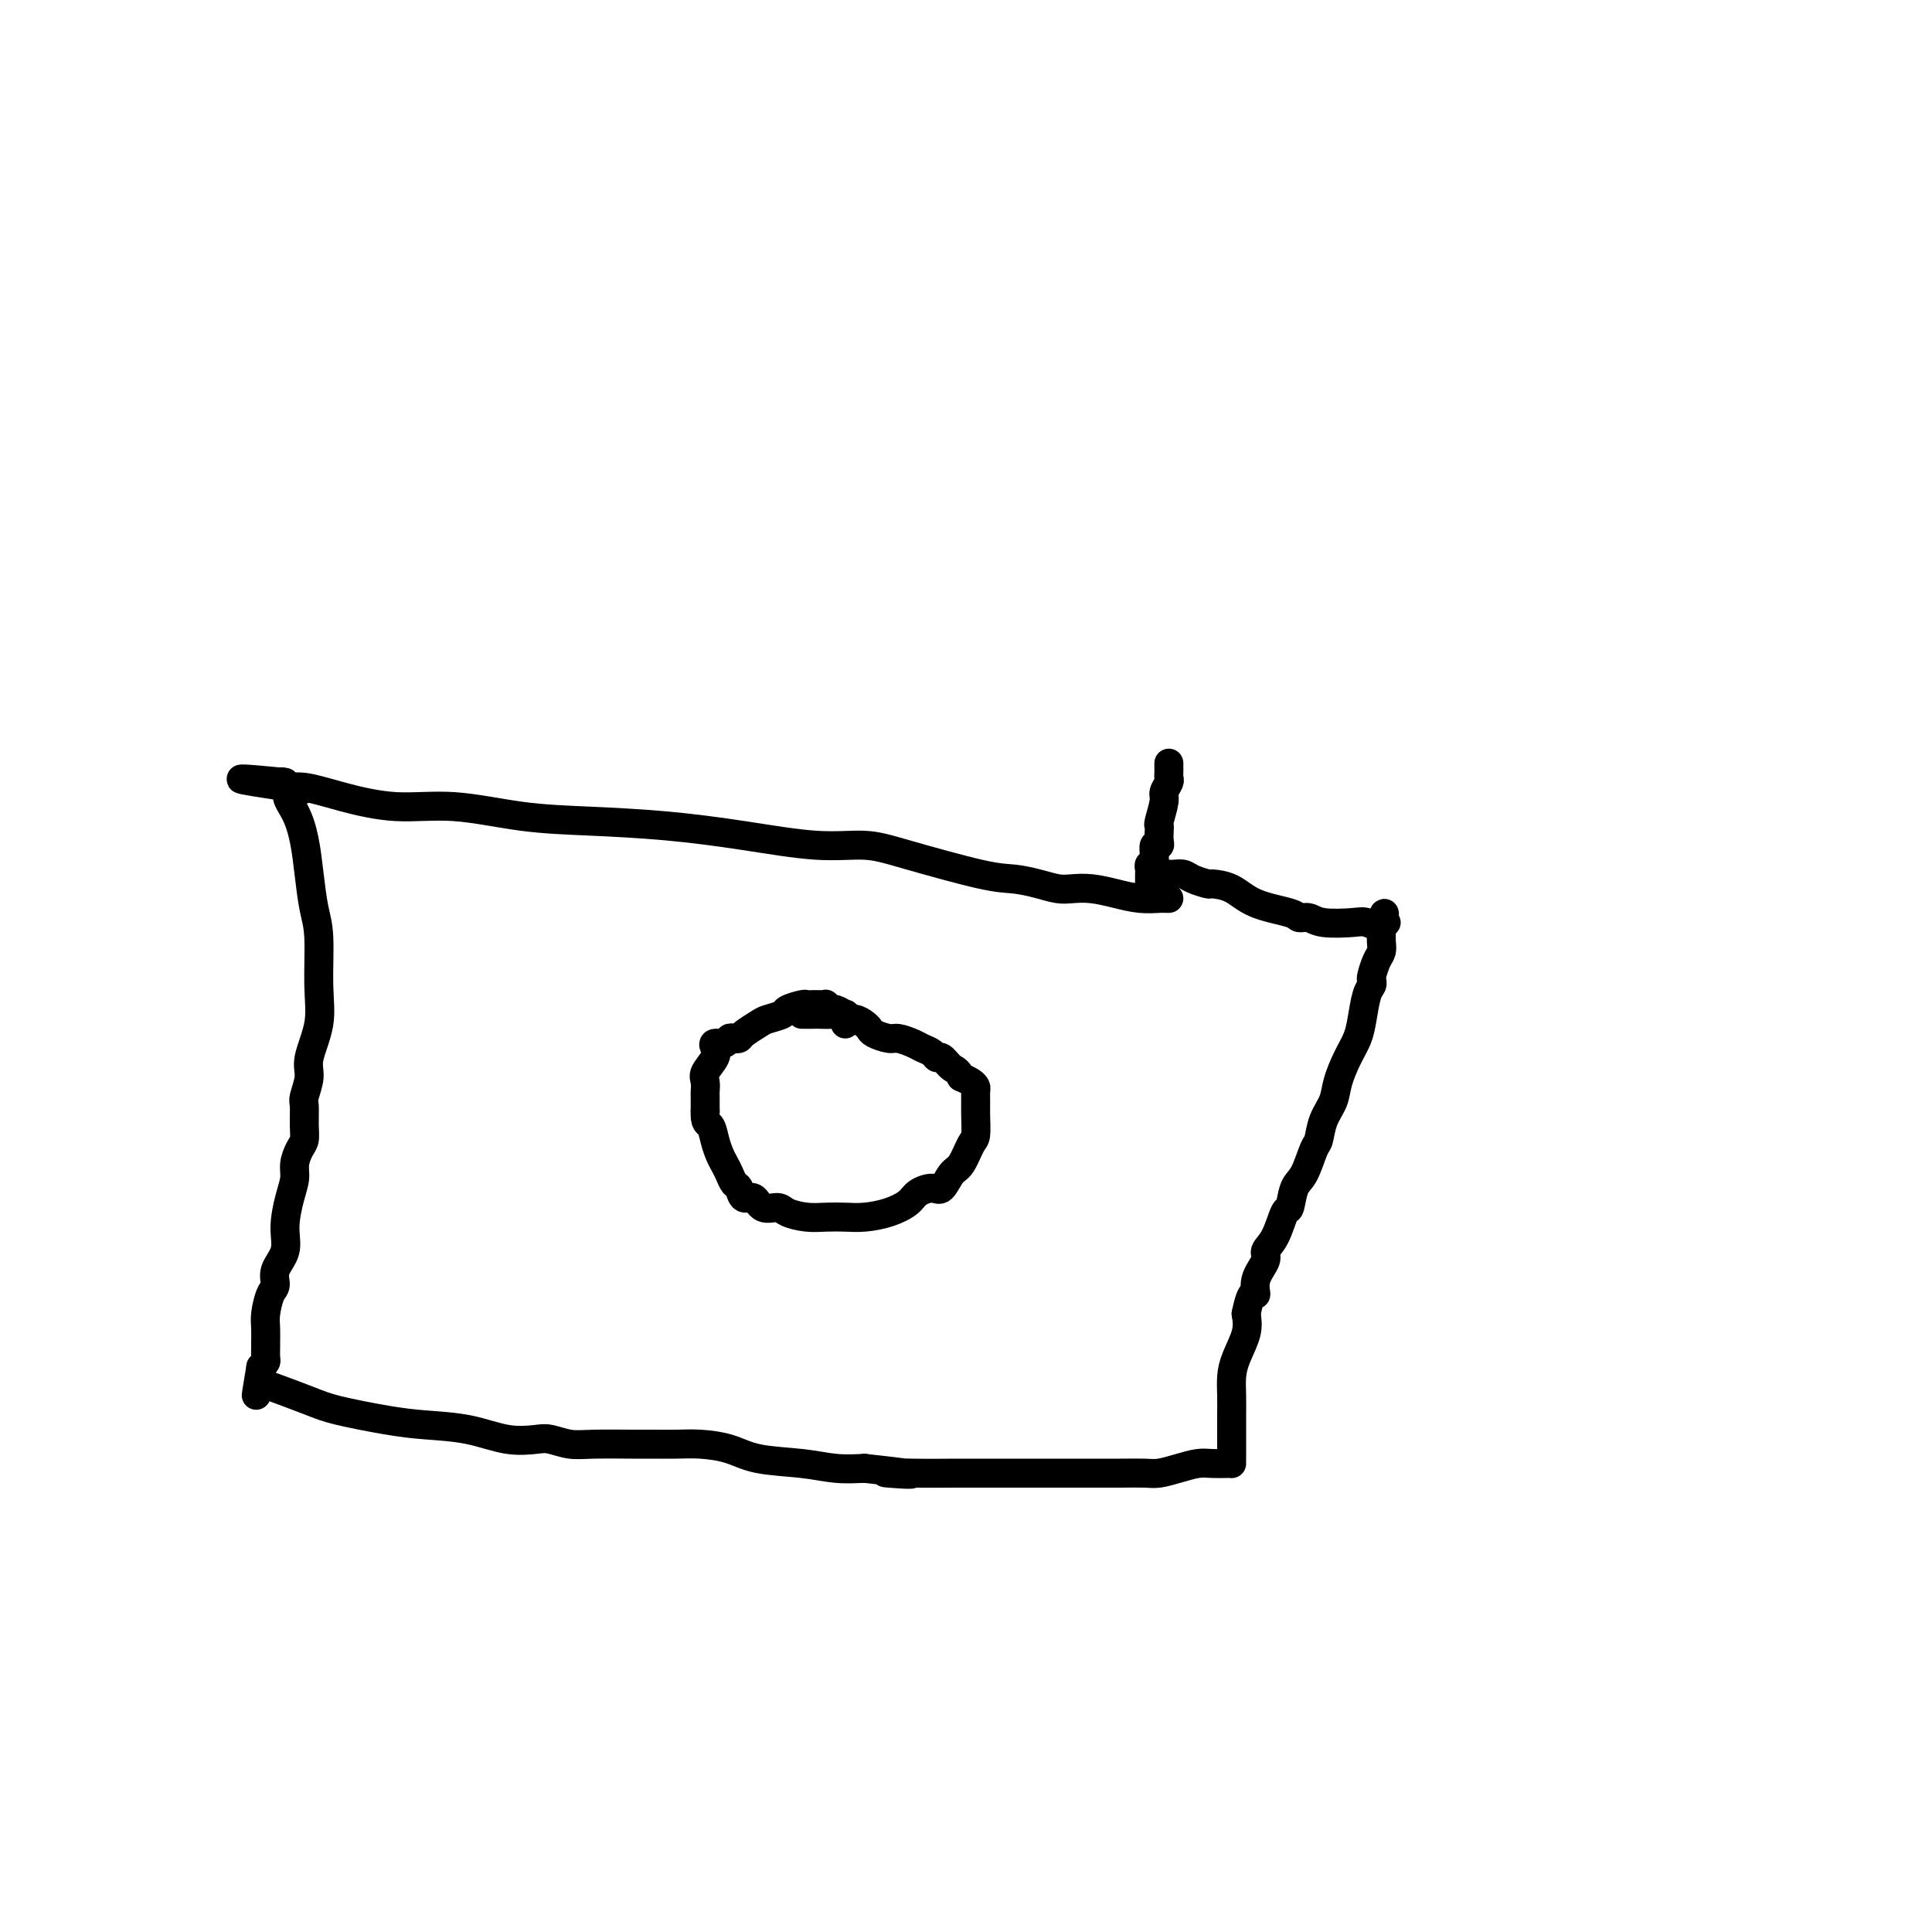 <svg viewBox='0 0 400 400' version='1.1' xmlns='http://www.w3.org/2000/svg' xmlns:xlink='http://www.w3.org/1999/xlink'><g fill='none' stroke='#000000' stroke-width='6' stroke-linecap='round' stroke-linejoin='round'><path d='M242,186c-0.399,0.006 -0.798,0.012 -1,0c-0.202,-0.012 -0.207,-0.042 -1,0c-0.793,0.042 -2.375,0.156 -4,0c-1.625,-0.156 -3.294,-0.580 -5,-1c-1.706,-0.420 -3.449,-0.834 -5,-1c-1.551,-0.166 -2.908,-0.083 -4,0c-1.092,0.083 -1.918,0.167 -3,0c-1.082,-0.167 -2.421,-0.585 -4,-1c-1.579,-0.415 -3.398,-0.828 -5,-1c-1.602,-0.172 -2.988,-0.104 -7,-1c-4.012,-0.896 -10.652,-2.754 -15,-4c-4.348,-1.246 -6.404,-1.878 -9,-2c-2.596,-0.122 -5.731,0.267 -10,0c-4.269,-0.267 -9.673,-1.190 -15,-2c-5.327,-0.810 -10.576,-1.508 -16,-2c-5.424,-0.492 -11.021,-0.778 -16,-1c-4.979,-0.222 -9.339,-0.379 -14,-1c-4.661,-0.621 -9.623,-1.707 -14,-2c-4.377,-0.293 -8.168,0.205 -12,0c-3.832,-0.205 -7.704,-1.113 -11,-2c-3.296,-0.887 -6.018,-1.753 -8,-2c-1.982,-0.247 -3.226,0.126 -4,0c-0.774,-0.126 -1.078,-0.750 -1,-1c0.078,-0.250 0.539,-0.125 1,0'/><path d='M59,162c-18.329,-1.800 -4.152,0.200 1,1c5.152,0.800 1.278,0.401 0,1c-1.278,0.599 0.040,2.195 1,4c0.960,1.805 1.563,3.818 2,6c0.437,2.182 0.708,4.535 1,7c0.292,2.465 0.606,5.044 1,7c0.394,1.956 0.867,3.288 1,6c0.133,2.712 -0.073,6.804 0,10c0.073,3.196 0.426,5.498 0,8c-0.426,2.502 -1.631,5.205 -2,7c-0.369,1.795 0.098,2.683 0,4c-0.098,1.317 -0.761,3.062 -1,4c-0.239,0.938 -0.054,1.069 0,2c0.054,0.931 -0.023,2.661 0,4c0.023,1.339 0.147,2.288 0,3c-0.147,0.712 -0.566,1.186 -1,2c-0.434,0.814 -0.885,1.967 -1,3c-0.115,1.033 0.105,1.946 0,3c-0.105,1.054 -0.535,2.250 -1,4c-0.465,1.750 -0.964,4.052 -1,6c-0.036,1.948 0.393,3.540 0,5c-0.393,1.460 -1.608,2.788 -2,4c-0.392,1.212 0.039,2.307 0,3c-0.039,0.693 -0.546,0.982 -1,2c-0.454,1.018 -0.854,2.763 -1,4c-0.146,1.237 -0.038,1.967 0,3c0.038,1.033 0.008,2.371 0,3c-0.008,0.629 0.008,0.550 0,1c-0.008,0.450 -0.041,1.429 0,2c0.041,0.571 0.154,0.735 0,1c-0.154,0.265 -0.577,0.633 -1,1'/><path d='M54,283c-1.856,11.146 -0.497,3.509 0,1c0.497,-2.509 0.131,0.108 0,1c-0.131,0.892 -0.029,0.059 0,0c0.029,-0.059 -0.017,0.656 0,1c0.017,0.344 0.097,0.316 2,1c1.903,0.684 5.630,2.080 8,3c2.370,0.920 3.384,1.364 6,2c2.616,0.636 6.833,1.463 10,2c3.167,0.537 5.284,0.784 8,1c2.716,0.216 6.032,0.401 9,1c2.968,0.599 5.588,1.610 8,2c2.412,0.390 4.617,0.157 6,0c1.383,-0.157 1.943,-0.238 3,0c1.057,0.238 2.610,0.796 4,1c1.390,0.204 2.617,0.054 5,0c2.383,-0.054 5.921,-0.013 8,0c2.079,0.013 2.698,-0.004 4,0c1.302,0.004 3.287,0.028 5,0c1.713,-0.028 3.152,-0.109 5,0c1.848,0.109 4.103,0.408 6,1c1.897,0.592 3.436,1.478 6,2c2.564,0.522 6.152,0.679 9,1c2.848,0.321 4.957,0.806 7,1c2.043,0.194 4.022,0.097 6,0'/><path d='M179,304c16.270,1.774 7.447,1.207 5,1c-2.447,-0.207 1.484,-0.056 5,0c3.516,0.056 6.616,0.015 9,0c2.384,-0.015 4.051,-0.004 6,0c1.949,0.004 4.179,0.001 6,0c1.821,-0.001 3.233,-0.000 5,0c1.767,0.000 3.889,0.001 6,0c2.111,-0.001 4.209,-0.003 6,0c1.791,0.003 3.273,0.011 5,0c1.727,-0.011 3.697,-0.041 5,0c1.303,0.041 1.939,0.155 3,0c1.061,-0.155 2.547,-0.577 4,-1c1.453,-0.423 2.873,-0.845 4,-1c1.127,-0.155 1.962,-0.041 3,0c1.038,0.041 2.278,0.010 3,0c0.722,-0.010 0.925,0.002 1,0c0.075,-0.002 0.020,-0.017 0,0c-0.020,0.017 -0.005,0.065 0,0c0.005,-0.065 0.001,-0.242 0,-1c-0.001,-0.758 -0.000,-2.096 0,-3c0.000,-0.904 -0.000,-1.375 0,-2c0.000,-0.625 0.002,-1.404 0,-2c-0.002,-0.596 -0.007,-1.009 0,-2c0.007,-0.991 0.027,-2.561 0,-4c-0.027,-1.439 -0.100,-2.746 0,-4c0.100,-1.254 0.373,-2.453 1,-4c0.627,-1.547 1.608,-3.442 2,-5c0.392,-1.558 0.196,-2.779 0,-4'/><path d='M258,272c1.106,-5.578 1.871,-4.023 2,-4c0.129,0.023 -0.379,-1.487 0,-3c0.379,-1.513 1.646,-3.029 2,-4c0.354,-0.971 -0.204,-1.398 0,-2c0.204,-0.602 1.171,-1.380 2,-3c0.829,-1.620 1.521,-4.084 2,-5c0.479,-0.916 0.744,-0.285 1,-1c0.256,-0.715 0.501,-2.778 1,-4c0.499,-1.222 1.251,-1.604 2,-3c0.749,-1.396 1.495,-3.807 2,-5c0.505,-1.193 0.768,-1.169 1,-2c0.232,-0.831 0.433,-2.518 1,-4c0.567,-1.482 1.500,-2.758 2,-4c0.500,-1.242 0.568,-2.451 1,-4c0.432,-1.549 1.230,-3.437 2,-5c0.770,-1.563 1.513,-2.800 2,-4c0.487,-1.200 0.718,-2.361 1,-4c0.282,-1.639 0.614,-3.755 1,-5c0.386,-1.245 0.825,-1.618 1,-2c0.175,-0.382 0.085,-0.774 0,-1c-0.085,-0.226 -0.167,-0.288 0,-1c0.167,-0.712 0.581,-2.074 1,-3c0.419,-0.926 0.843,-1.415 1,-2c0.157,-0.585 0.046,-1.267 0,-2c-0.046,-0.733 -0.029,-1.517 0,-2c0.029,-0.483 0.070,-0.666 0,-1c-0.070,-0.334 -0.250,-0.821 0,-1c0.250,-0.179 0.928,-0.051 1,0c0.072,0.051 -0.464,0.026 -1,0'/><path d='M286,191c0.930,-3.714 0.755,-0.999 0,0c-0.755,0.999 -2.090,0.282 -3,0c-0.910,-0.282 -1.394,-0.131 -3,0c-1.606,0.131 -4.334,0.240 -6,0c-1.666,-0.240 -2.272,-0.831 -3,-1c-0.728,-0.169 -1.579,0.084 -2,0c-0.421,-0.084 -0.411,-0.505 -2,-1c-1.589,-0.495 -4.775,-1.064 -7,-2c-2.225,-0.936 -3.488,-2.241 -5,-3c-1.512,-0.759 -3.273,-0.974 -4,-1c-0.727,-0.026 -0.418,0.137 -1,0c-0.582,-0.137 -2.054,-0.573 -3,-1c-0.946,-0.427 -1.368,-0.847 -2,-1c-0.632,-0.153 -1.476,-0.041 -2,0c-0.524,0.041 -0.728,0.011 -1,0c-0.272,-0.011 -0.612,-0.003 -1,0c-0.388,0.003 -0.825,0.001 -1,0c-0.175,-0.001 -0.087,-0.000 0,0'/><path d='M175,212c-0.004,-0.455 -0.008,-0.911 0,-1c0.008,-0.089 0.028,0.187 0,0c-0.028,-0.187 -0.102,-0.839 0,-1c0.102,-0.161 0.382,0.167 0,0c-0.382,-0.167 -1.425,-0.829 -2,-1c-0.575,-0.171 -0.683,0.150 -1,0c-0.317,-0.150 -0.845,-0.772 -1,-1c-0.155,-0.228 0.063,-0.062 0,0c-0.063,0.062 -0.406,0.020 -1,0c-0.594,-0.020 -1.438,-0.016 -2,0c-0.562,0.016 -0.840,0.046 -1,0c-0.160,-0.046 -0.202,-0.168 -1,0c-0.798,0.168 -2.354,0.626 -3,1c-0.646,0.374 -0.383,0.664 -1,1c-0.617,0.336 -2.116,0.717 -3,1c-0.884,0.283 -1.154,0.467 -2,1c-0.846,0.533 -2.267,1.415 -3,2c-0.733,0.585 -0.778,0.874 -1,1c-0.222,0.126 -0.620,0.089 -1,0c-0.380,-0.089 -0.741,-0.229 -1,0c-0.259,0.229 -0.417,0.828 -1,1c-0.583,0.172 -1.592,-0.081 -2,0c-0.408,0.081 -0.214,0.498 0,1c0.214,0.502 0.450,1.089 0,2c-0.450,0.911 -1.585,2.148 -2,3c-0.415,0.852 -0.111,1.321 0,2c0.111,0.679 0.030,1.567 0,2c-0.030,0.433 -0.009,0.409 0,1c0.009,0.591 0.004,1.795 0,3'/><path d='M146,230c-0.131,2.705 0.542,2.468 1,3c0.458,0.532 0.700,1.834 1,3c0.300,1.166 0.658,2.195 1,3c0.342,0.805 0.668,1.387 1,2c0.332,0.613 0.670,1.258 1,2c0.330,0.742 0.654,1.580 1,2c0.346,0.420 0.716,0.424 1,1c0.284,0.576 0.483,1.726 1,2c0.517,0.274 1.352,-0.329 2,0c0.648,0.329 1.110,1.591 2,2c0.890,0.409 2.208,-0.034 3,0c0.792,0.034 1.057,0.546 2,1c0.943,0.454 2.565,0.852 4,1c1.435,0.148 2.682,0.048 4,0c1.318,-0.048 2.708,-0.044 4,0c1.292,0.044 2.485,0.126 4,0c1.515,-0.126 3.350,-0.462 5,-1c1.650,-0.538 3.113,-1.279 4,-2c0.887,-0.721 1.196,-1.423 2,-2c0.804,-0.577 2.103,-1.030 3,-1c0.897,0.030 1.393,0.544 2,0c0.607,-0.544 1.325,-2.144 2,-3c0.675,-0.856 1.305,-0.967 2,-2c0.695,-1.033 1.454,-2.987 2,-4c0.546,-1.013 0.879,-1.083 1,-2c0.121,-0.917 0.030,-2.679 0,-4c-0.030,-1.321 0.000,-2.199 0,-3c-0.000,-0.801 -0.031,-1.524 0,-2c0.031,-0.476 0.124,-0.705 0,-1c-0.124,-0.295 -0.464,-0.656 -1,-1c-0.536,-0.344 -1.268,-0.672 -2,-1'/><path d='M199,223c-0.810,-1.566 -1.333,-1.480 -2,-2c-0.667,-0.520 -1.476,-1.645 -2,-2c-0.524,-0.355 -0.763,0.058 -1,0c-0.237,-0.058 -0.471,-0.589 -1,-1c-0.529,-0.411 -1.354,-0.701 -2,-1c-0.646,-0.299 -1.115,-0.605 -2,-1c-0.885,-0.395 -2.187,-0.879 -3,-1c-0.813,-0.121 -1.138,0.121 -2,0c-0.862,-0.121 -2.262,-0.606 -3,-1c-0.738,-0.394 -0.813,-0.698 -1,-1c-0.187,-0.302 -0.487,-0.603 -1,-1c-0.513,-0.397 -1.239,-0.891 -2,-1c-0.761,-0.109 -1.556,0.167 -2,0c-0.444,-0.167 -0.539,-0.777 -1,-1c-0.461,-0.223 -1.290,-0.060 -2,0c-0.710,0.060 -1.301,0.016 -2,0c-0.699,-0.016 -1.507,-0.004 -2,0c-0.493,0.004 -0.671,0.001 -1,0c-0.329,-0.001 -0.808,-0.000 -1,0c-0.192,0.000 -0.096,0.000 0,0'/><path d='M238,183c-0.001,0.625 -0.001,1.249 0,1c0.001,-0.249 0.004,-1.372 0,-2c-0.004,-0.628 -0.015,-0.760 0,-1c0.015,-0.240 0.057,-0.588 0,-1c-0.057,-0.412 -0.212,-0.889 0,-1c0.212,-0.111 0.793,0.142 1,0c0.207,-0.142 0.041,-0.681 0,-1c-0.041,-0.319 0.041,-0.418 0,-1c-0.041,-0.582 -0.207,-1.648 0,-2c0.207,-0.352 0.786,0.011 1,0c0.214,-0.011 0.061,-0.395 0,-1c-0.061,-0.605 -0.032,-1.432 0,-2c0.032,-0.568 0.065,-0.877 0,-1c-0.065,-0.123 -0.228,-0.060 0,-1c0.228,-0.940 0.846,-2.882 1,-4c0.154,-1.118 -0.155,-1.413 0,-2c0.155,-0.587 0.774,-1.467 1,-2c0.226,-0.533 0.061,-0.720 0,-1c-0.061,-0.280 -0.016,-0.652 0,-1c0.016,-0.348 0.005,-0.671 0,-1c-0.005,-0.329 -0.002,-0.665 0,-1'/></g>
</svg>